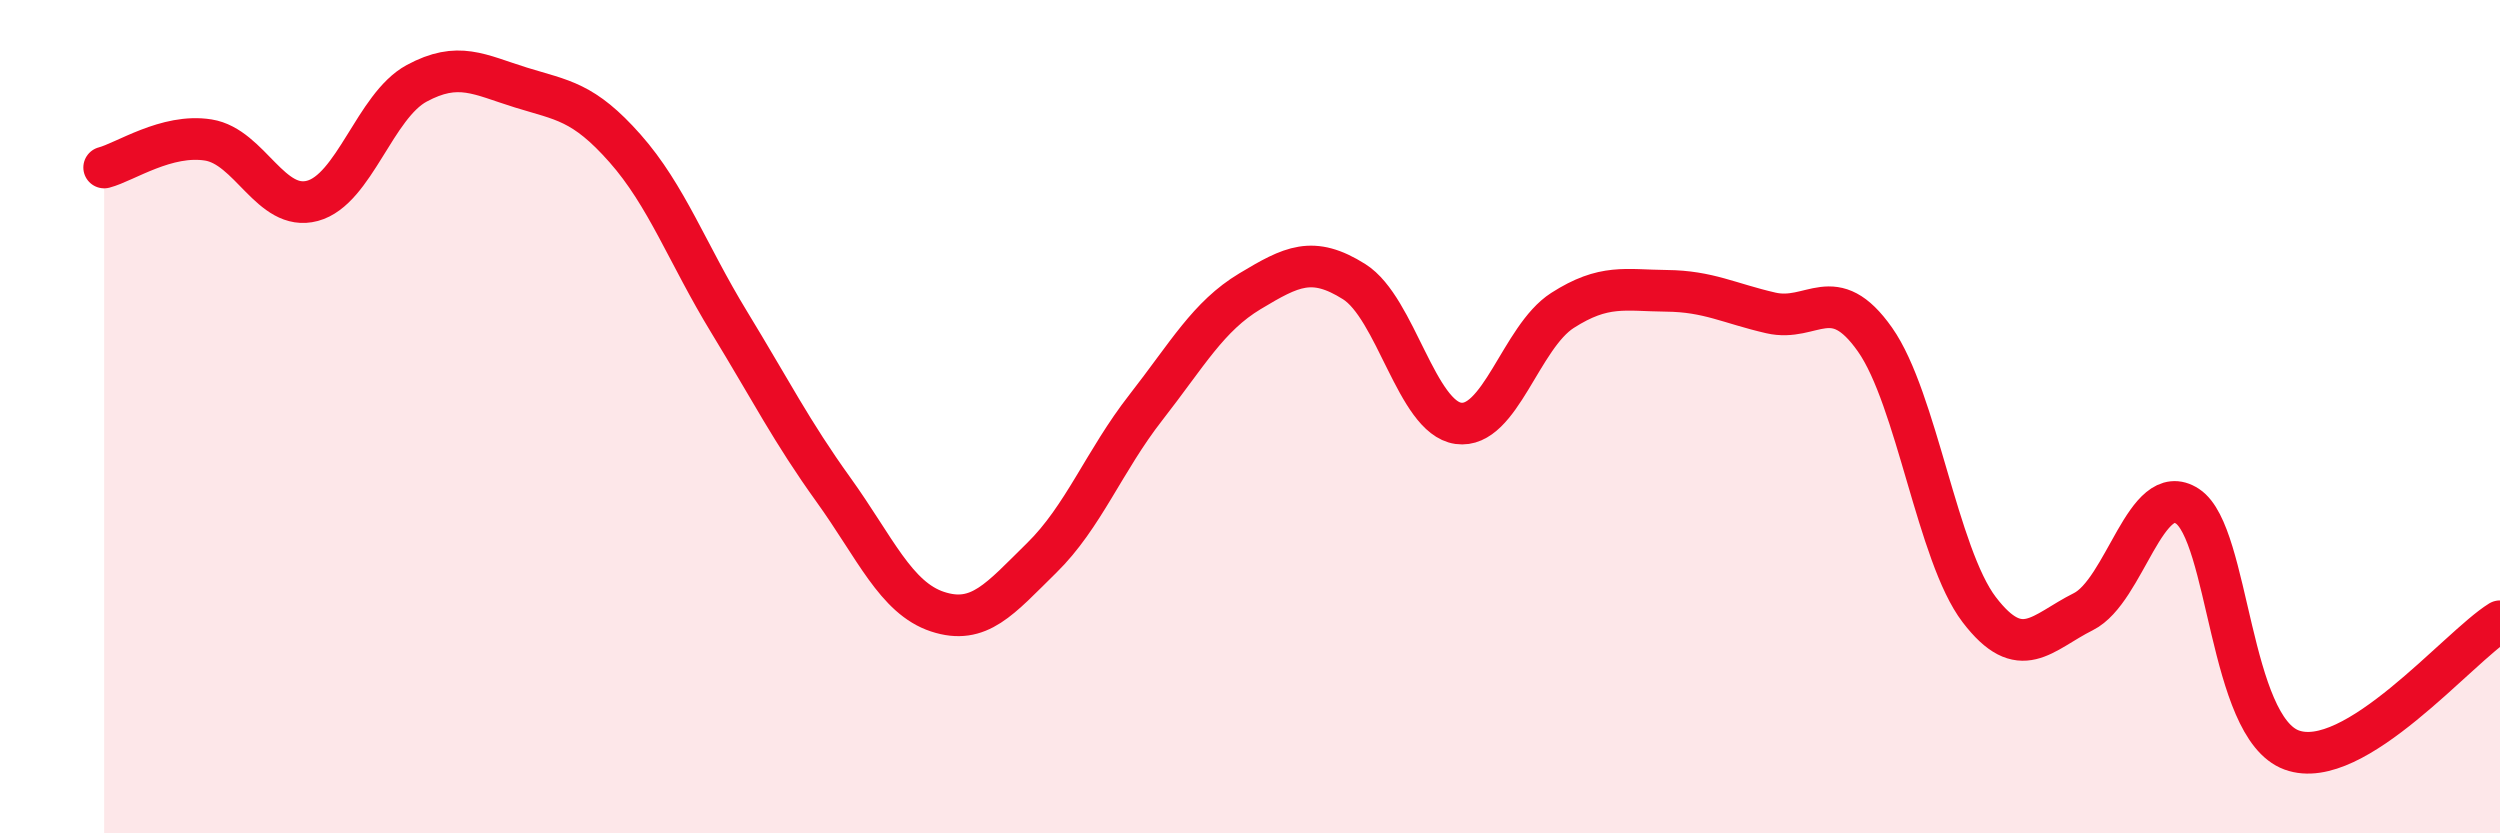 
    <svg width="60" height="20" viewBox="0 0 60 20" xmlns="http://www.w3.org/2000/svg">
      <path
        d="M 2.5,4.02 C 3,3.89 4,3.2 5,3.36 C 6,3.52 6.5,5.09 7.5,4.82 C 8.5,4.55 9,2.54 10,2 C 11,1.46 11.5,1.79 12.5,2.1 C 13.5,2.41 14,2.43 15,3.56 C 16,4.69 16.5,6.09 17.5,7.73 C 18.5,9.37 19,10.36 20,11.75 C 21,13.14 21.5,14.35 22.5,14.68 C 23.5,15.01 24,14.37 25,13.39 C 26,12.41 26.5,11.06 27.5,9.78 C 28.5,8.5 29,7.59 30,6.99 C 31,6.39 31.5,6.13 32.5,6.76 C 33.5,7.39 34,10.02 35,10.16 C 36,10.3 36.5,8.09 37.5,7.45 C 38.5,6.81 39,6.97 40,6.98 C 41,6.99 41.5,7.28 42.5,7.51 C 43.5,7.74 44,6.73 45,8.15 C 46,9.57 46.5,13.32 47.5,14.63 C 48.5,15.94 49,15.18 50,14.68 C 51,14.18 51.5,11.49 52.5,12.15 C 53.5,12.81 53.5,17.45 55,18 C 56.5,18.55 59,15.53 60,14.91L60 20L2.5 20Z"
        fill="#EB0A25"
        opacity="0.1"
        stroke-linecap="round"
        stroke-linejoin="round"
      />
      <path
        d="M 2.5,4.02 C 3,3.89 4,3.2 5,3.36 C 6,3.52 6.5,5.09 7.5,4.82 C 8.5,4.55 9,2.54 10,2 C 11,1.46 11.5,1.79 12.5,2.1 C 13.5,2.41 14,2.43 15,3.56 C 16,4.69 16.5,6.09 17.5,7.73 C 18.5,9.37 19,10.36 20,11.75 C 21,13.14 21.5,14.35 22.5,14.68 C 23.5,15.01 24,14.37 25,13.39 C 26,12.41 26.5,11.06 27.5,9.78 C 28.5,8.5 29,7.59 30,6.99 C 31,6.39 31.5,6.13 32.5,6.76 C 33.5,7.39 34,10.02 35,10.16 C 36,10.3 36.5,8.09 37.5,7.45 C 38.5,6.81 39,6.97 40,6.98 C 41,6.99 41.5,7.28 42.5,7.51 C 43.5,7.74 44,6.73 45,8.15 C 46,9.57 46.5,13.32 47.5,14.63 C 48.5,15.94 49,15.18 50,14.68 C 51,14.18 51.5,11.49 52.5,12.15 C 53.5,12.81 53.5,17.45 55,18 C 56.5,18.55 59,15.53 60,14.91"
        stroke="#EB0A25"
        stroke-width="1"
        fill="none"
        stroke-linecap="round"
        stroke-linejoin="round"
      />
    </svg>
  